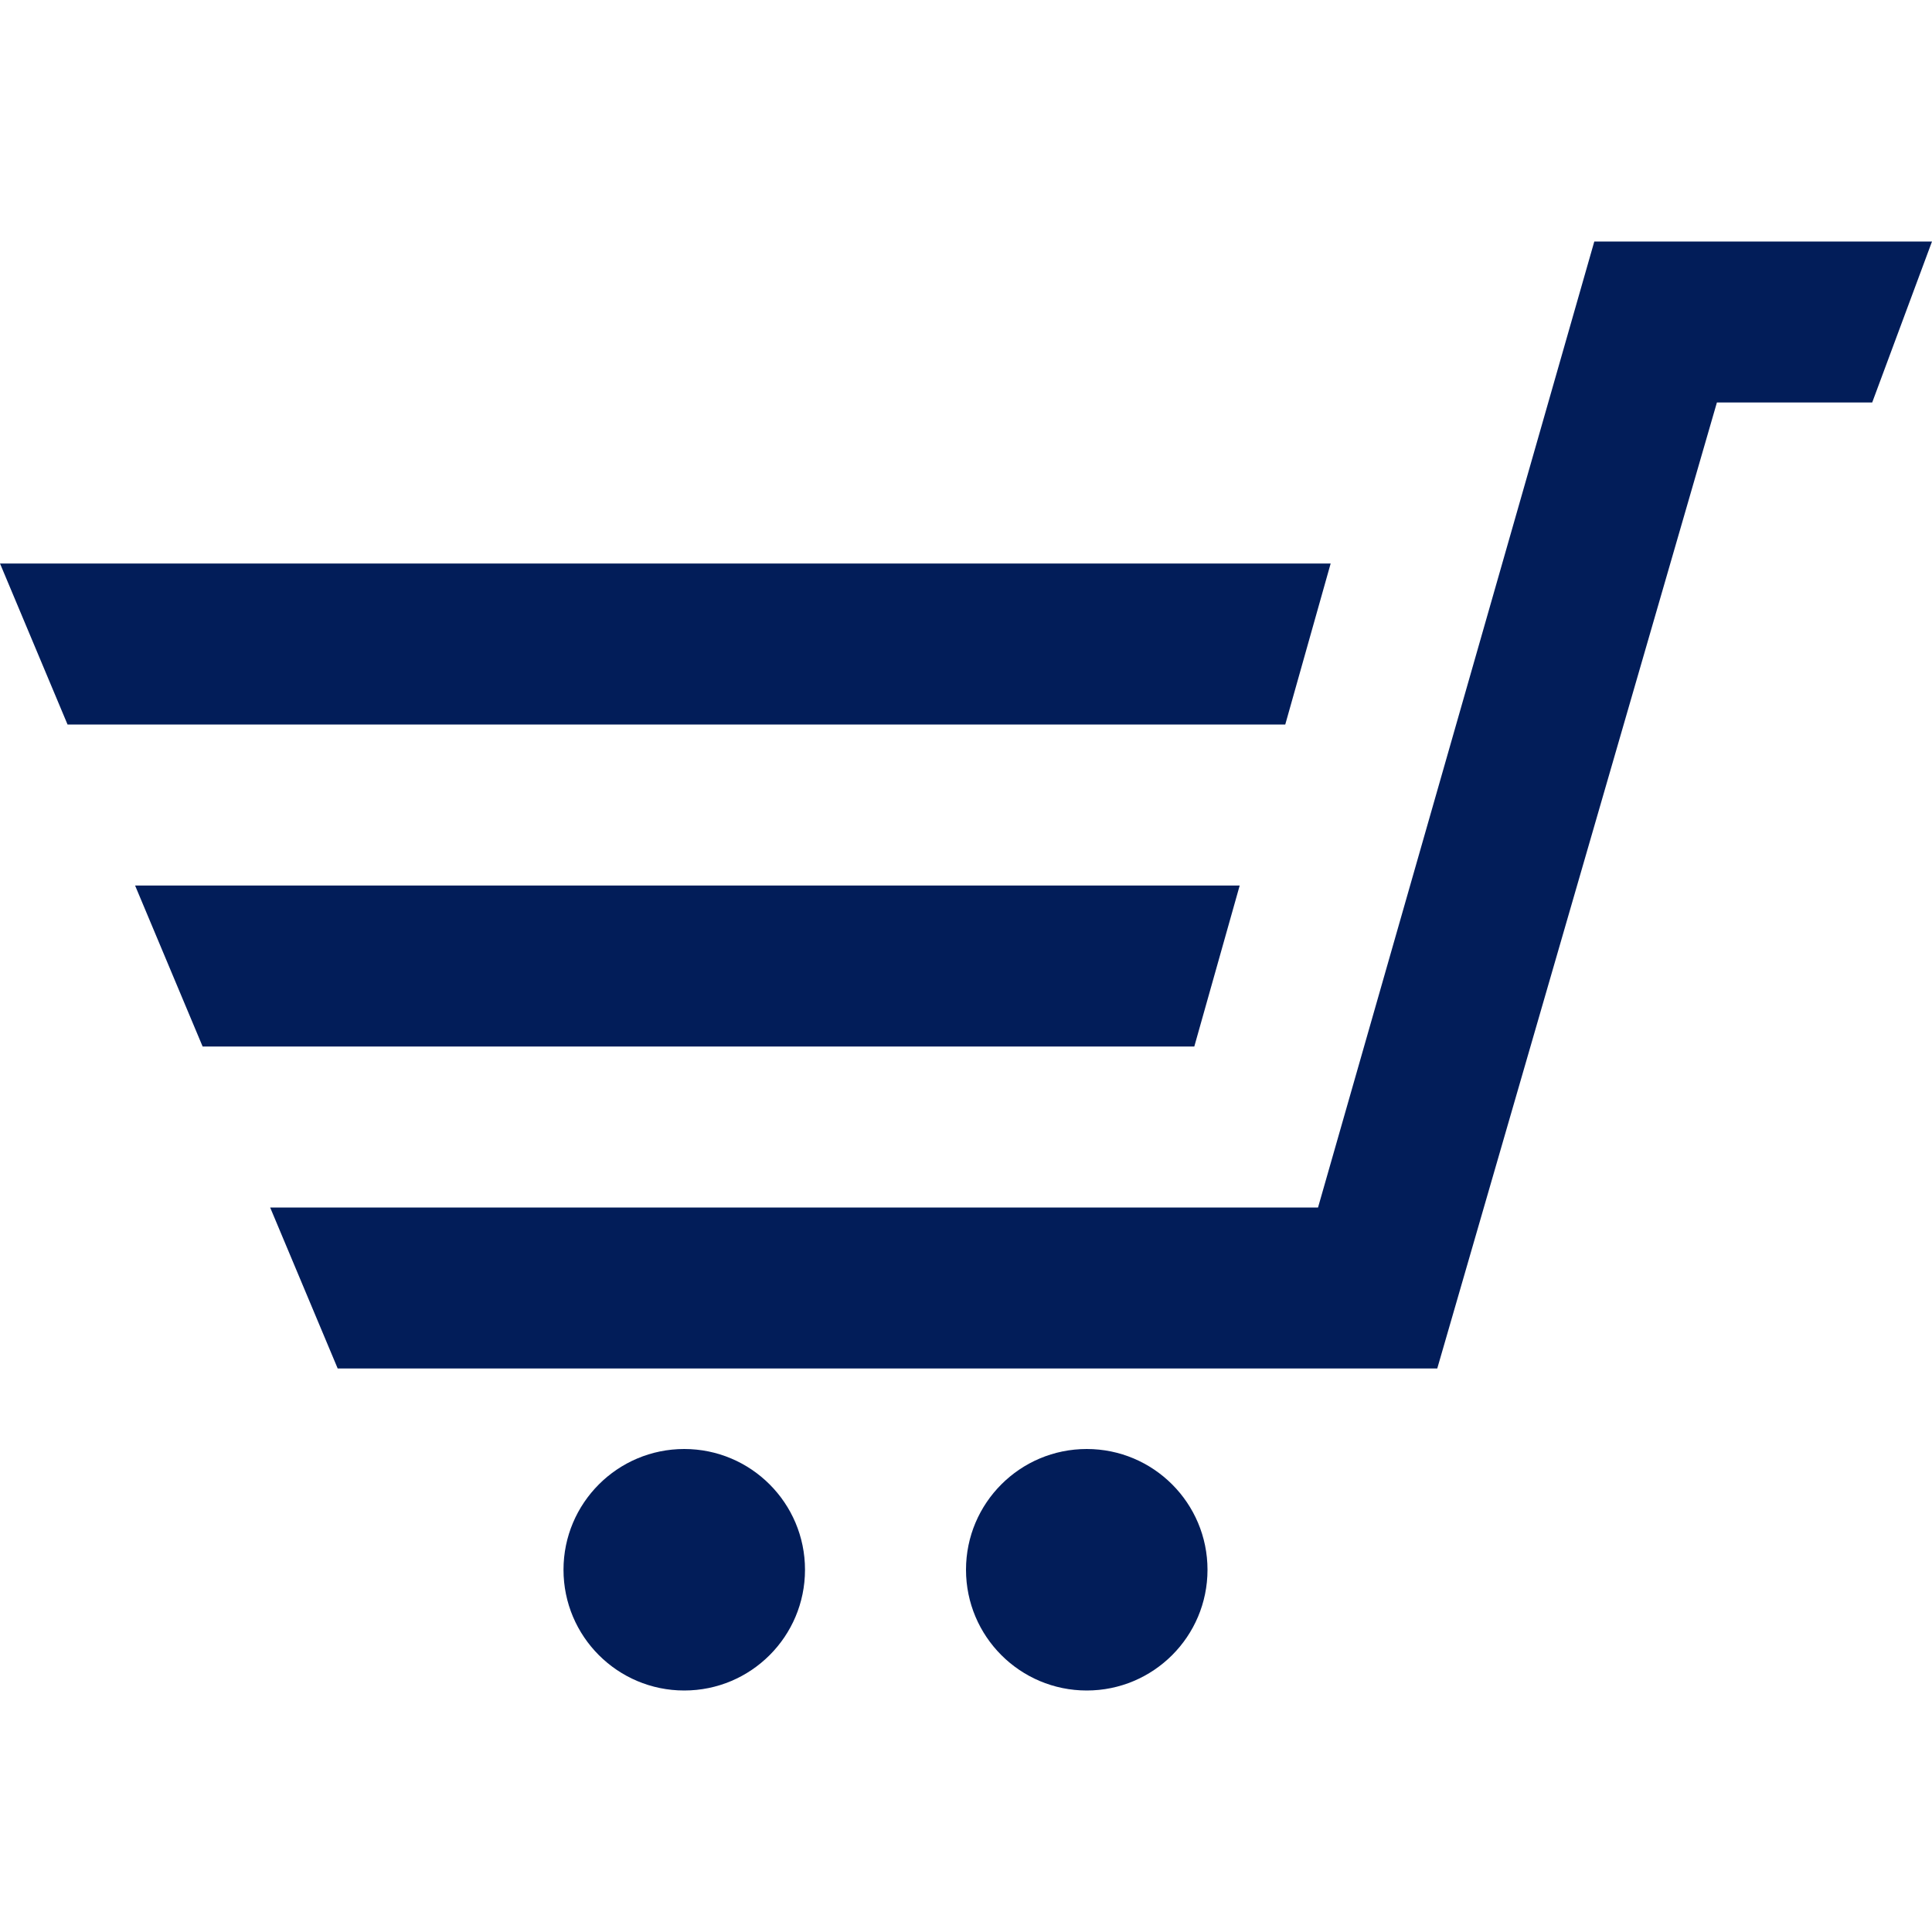 <svg width="24" height="24" xmlns="http://www.w3.org/2000/svg">

 <g>
  <title>Layer 1</title>
  <path fill="#021d59" id="svg_1" d="m16.53,7l-0.564,2l-15.127,0l-0.839,-2l16.53,0zm-14.013,6l12.319,0l0.564,-2l-13.722,0l0.839,2zm5.983,5c-0.828,0 -1.5,0.672 -1.5,1.5c0,0.829 0.672,1.5 1.5,1.5s1.5,-0.671 1.5,-1.5c0,-0.828 -0.672,-1.5 -1.5,-1.5zm11.305,-15l-3.432,12l-13.017,0l0.839,2l13.659,0l3.474,-12l1.929,0l0.743,-2l-4.195,0zm-6.305,15c-0.828,0 -1.5,0.671 -1.5,1.5s0.672,1.5 1.5,1.5s1.5,-0.671 1.5,-1.5c0,-0.828 -0.672,-1.5 -1.5,-1.5z"/>
 </g>
</svg>
